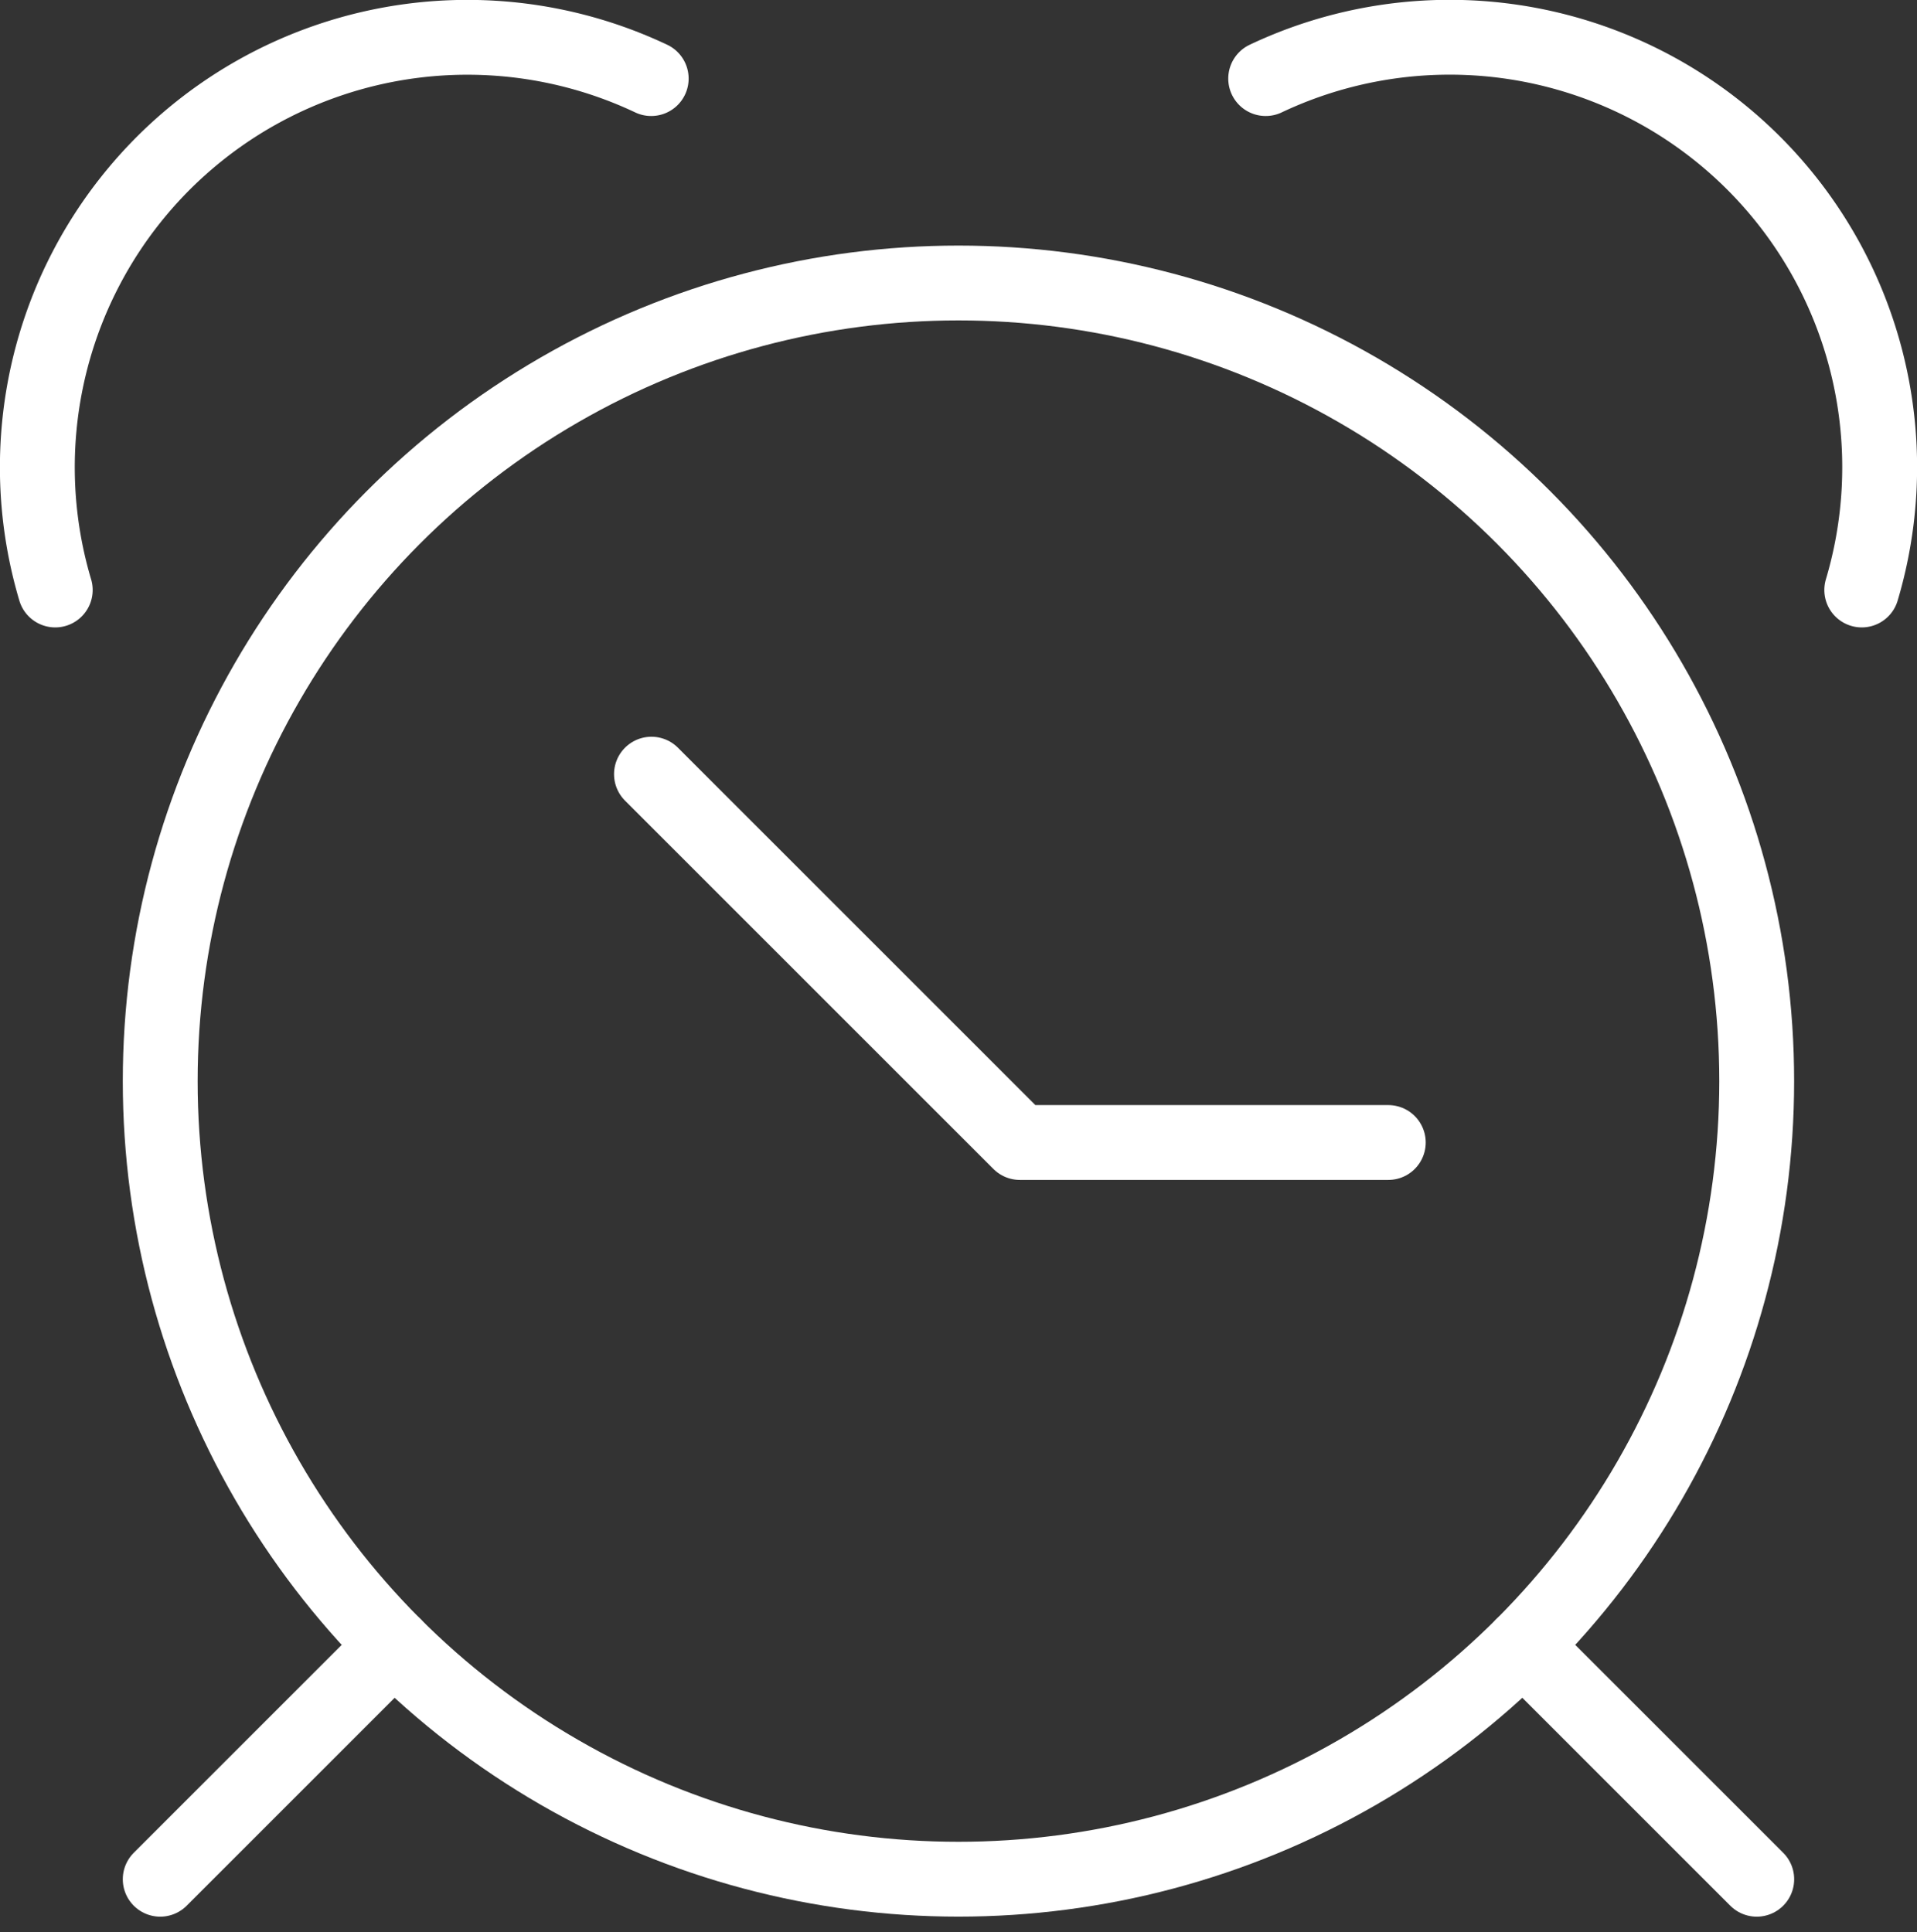 <?xml version="1.0" encoding="UTF-8"?> <svg xmlns="http://www.w3.org/2000/svg" width="51.222" height="51.636" viewBox="0 0 51.222 51.636"><rect x="0" y="0" width="51.222" height="51.636" fill="#333333" stroke="none"/><defs><style>.a{fill:none;stroke:#fff;stroke-linecap:round;stroke-linejoin:round;stroke-miterlimit:10;stroke-width:2px;}</style></defs><g transform="translate(0.5 0.5)"><path class="a" d="M5.5,6.5l9.844,9.844h9.844" transform="translate(11.407 13.689)"></path><path class="a" d="M.976,15.267A11.49,11.49,0,0,1,16.9,1.6" transform="translate(0 0)"></path><path class="a" d="M26.427,15.267A11.49,11.49,0,0,0,10.5,1.6" transform="translate(22.819 0)"></path><circle class="a" cx="21.329" cy="21.329" r="21.329" transform="translate(3.781 7.063)"></circle><line class="a" y1="6.248" x2="6.248" transform="translate(3.781 43.474)"></line><line class="a" x1="6.248" y1="6.248" transform="translate(40.192 43.474)"></line></g></svg> 